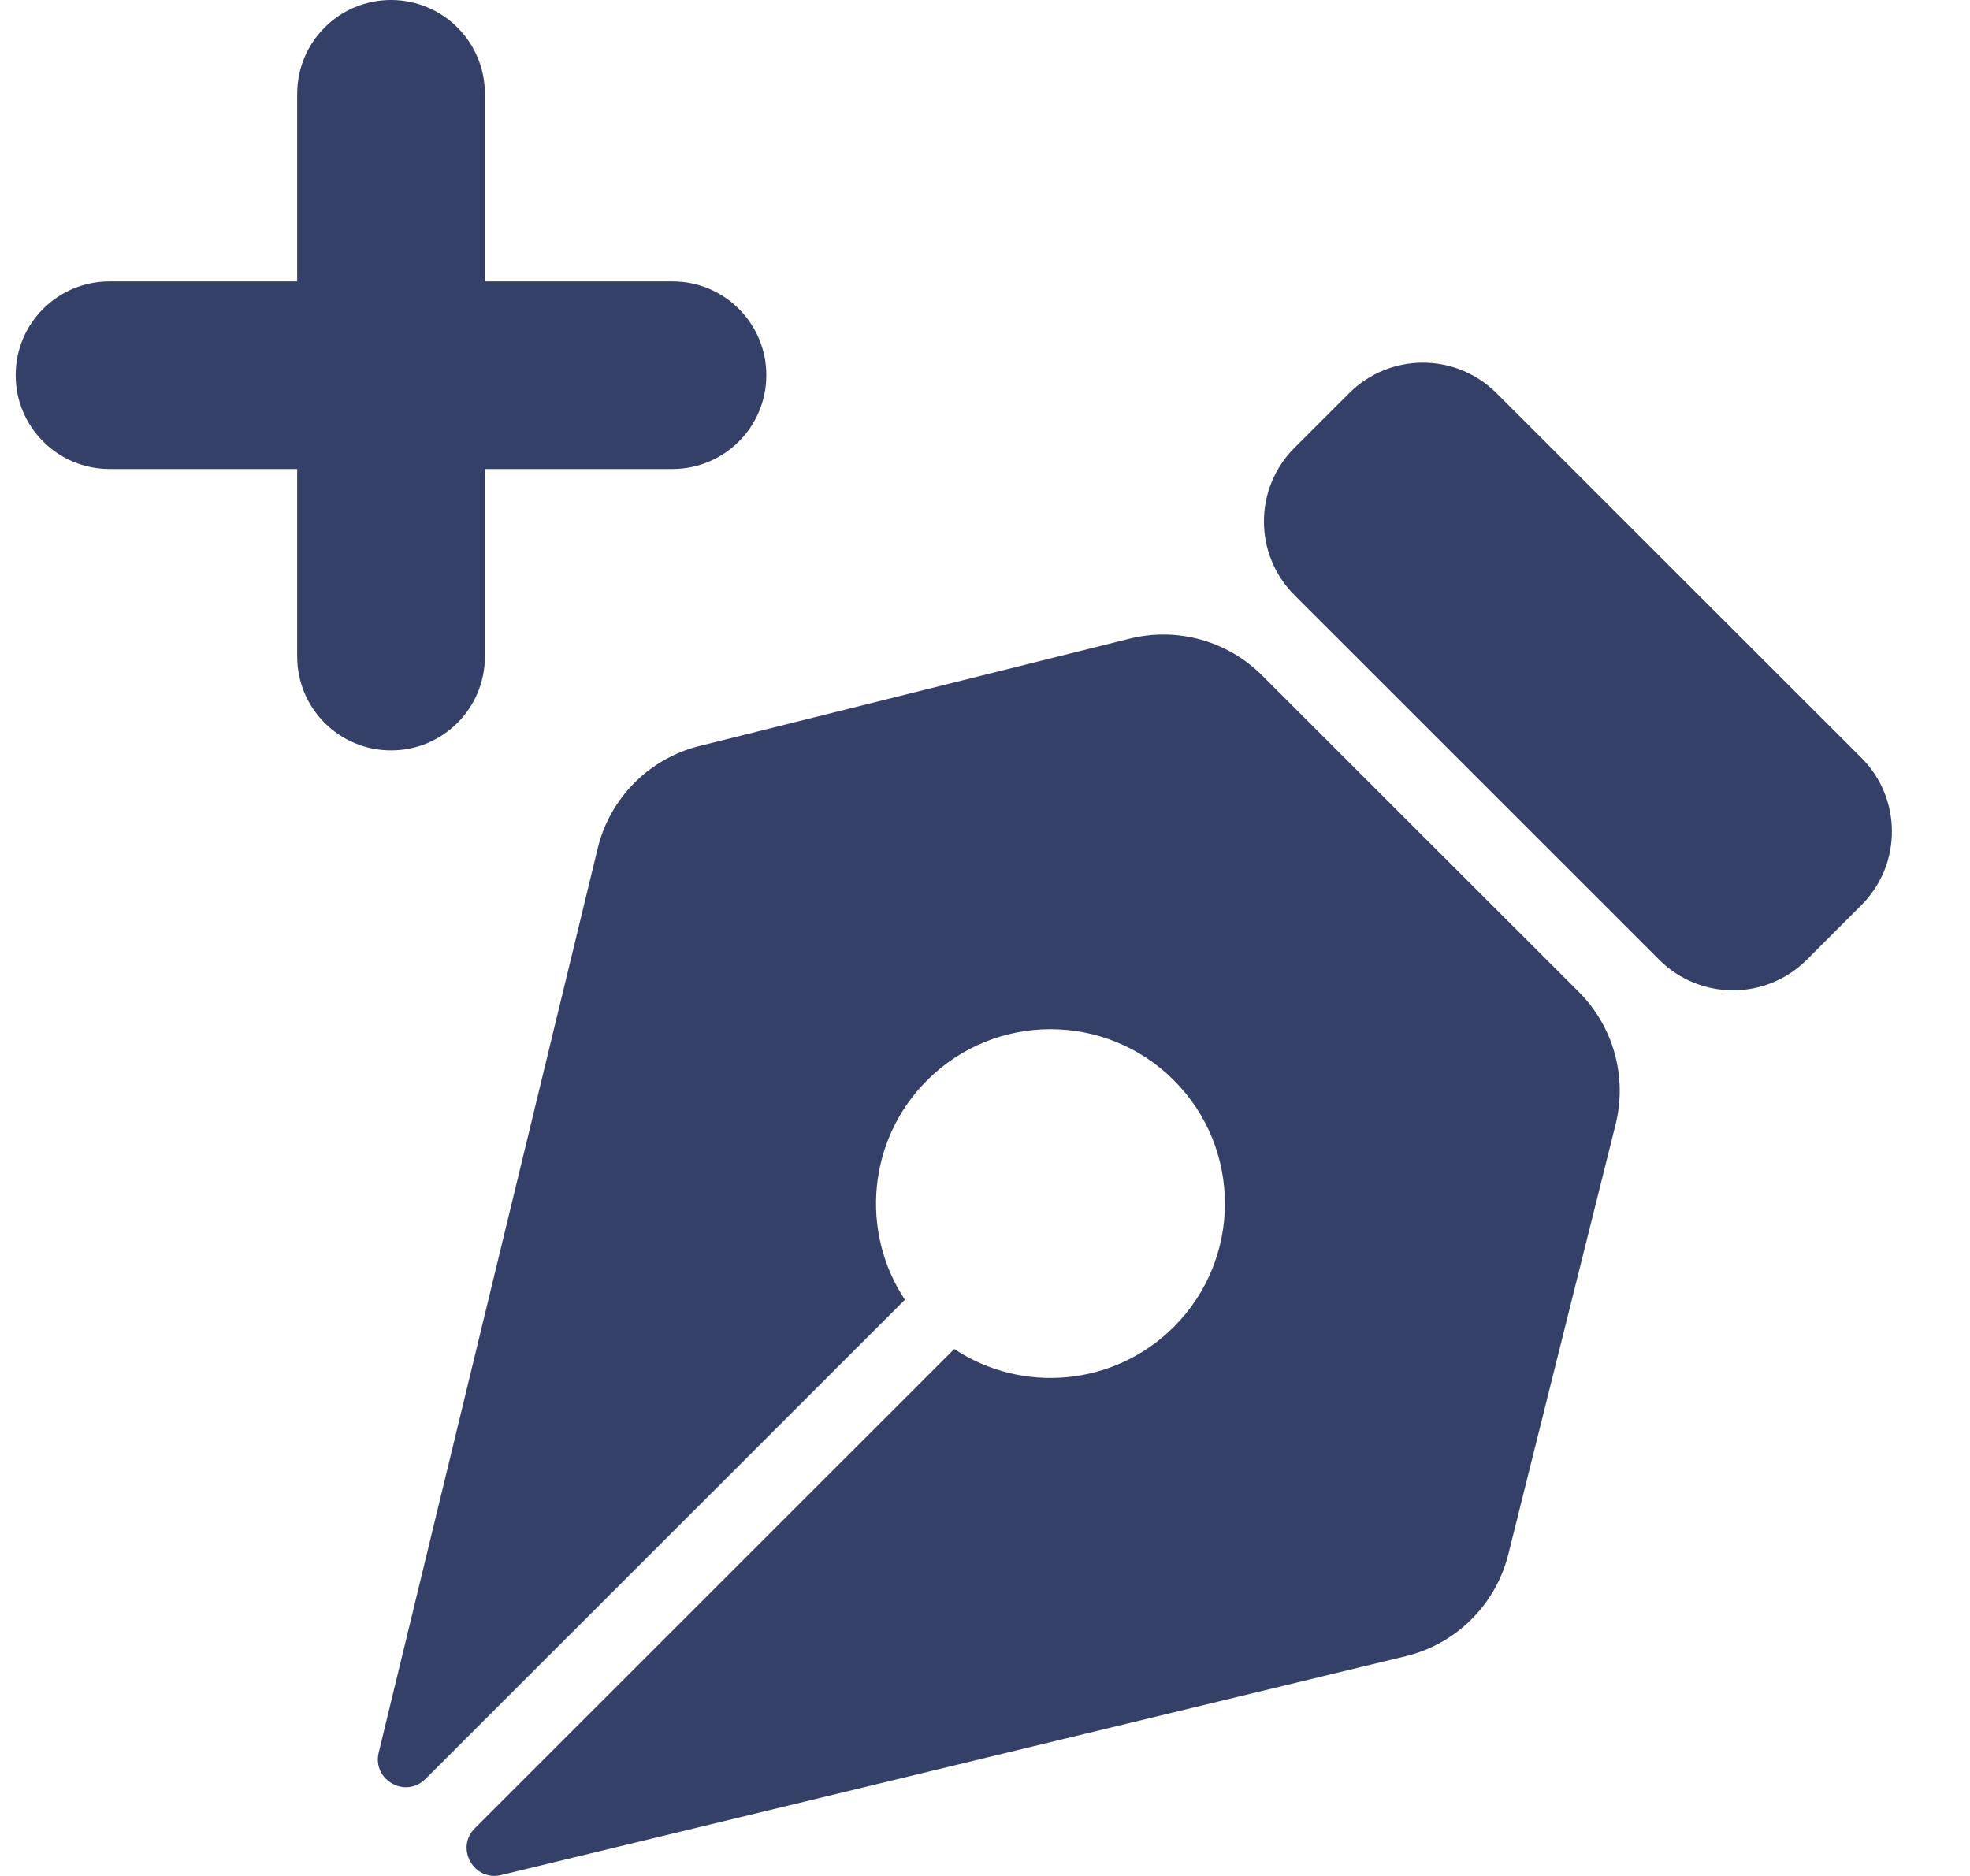 <svg width="21" height="20" viewBox="0 0 21 20" fill="none" xmlns="http://www.w3.org/2000/svg" aria-hidden="true"><path fill-rule="evenodd" clip-rule="evenodd" d="M0.167 4C0.167 3.447 0.615 3 1.167 3L3.168 3L3.168 1C3.168 0.447 3.616 -0 4.168 -0C4.721 -0 5.169 0.447 5.169 1L5.169 3L7.169 3C7.721 3 8.169 3.447 8.169 4C8.169 4.552 7.721 5 7.169 5L5.169 5L5.169 7C5.169 7.552 4.721 8 4.168 8C3.616 8 3.168 7.552 3.168 7L3.168 5L1.167 5C0.615 5 0.167 4.552 0.167 4ZM7.456 7.953L12.041 6.809C12.548 6.682 13.084 6.831 13.453 7.2L16.831 10.576C17.2 10.946 17.348 11.482 17.222 11.988L16.078 16.572C15.944 17.108 15.522 17.527 14.984 17.657L5.343 19.99C5.051 20.061 4.85 19.703 5.062 19.491L10.172 14.382C10.894 14.861 11.877 14.782 12.513 14.146C13.239 13.42 13.239 12.243 12.513 11.517C11.787 10.791 10.609 10.791 9.883 11.517C9.247 12.153 9.168 13.135 9.646 13.857L4.536 18.965C4.324 19.178 3.966 18.977 4.037 18.685L6.371 9.046C6.501 8.508 6.919 8.087 7.456 7.953ZM13.799 4.774C13.365 5.208 13.365 5.911 13.799 6.345L17.688 10.233C18.122 10.666 18.825 10.666 19.259 10.233L19.842 9.65C20.276 9.216 20.276 8.513 19.842 8.079L15.953 4.192C15.519 3.758 14.816 3.758 14.382 4.192L13.799 4.774Z" fill="#344067"/></svg>
